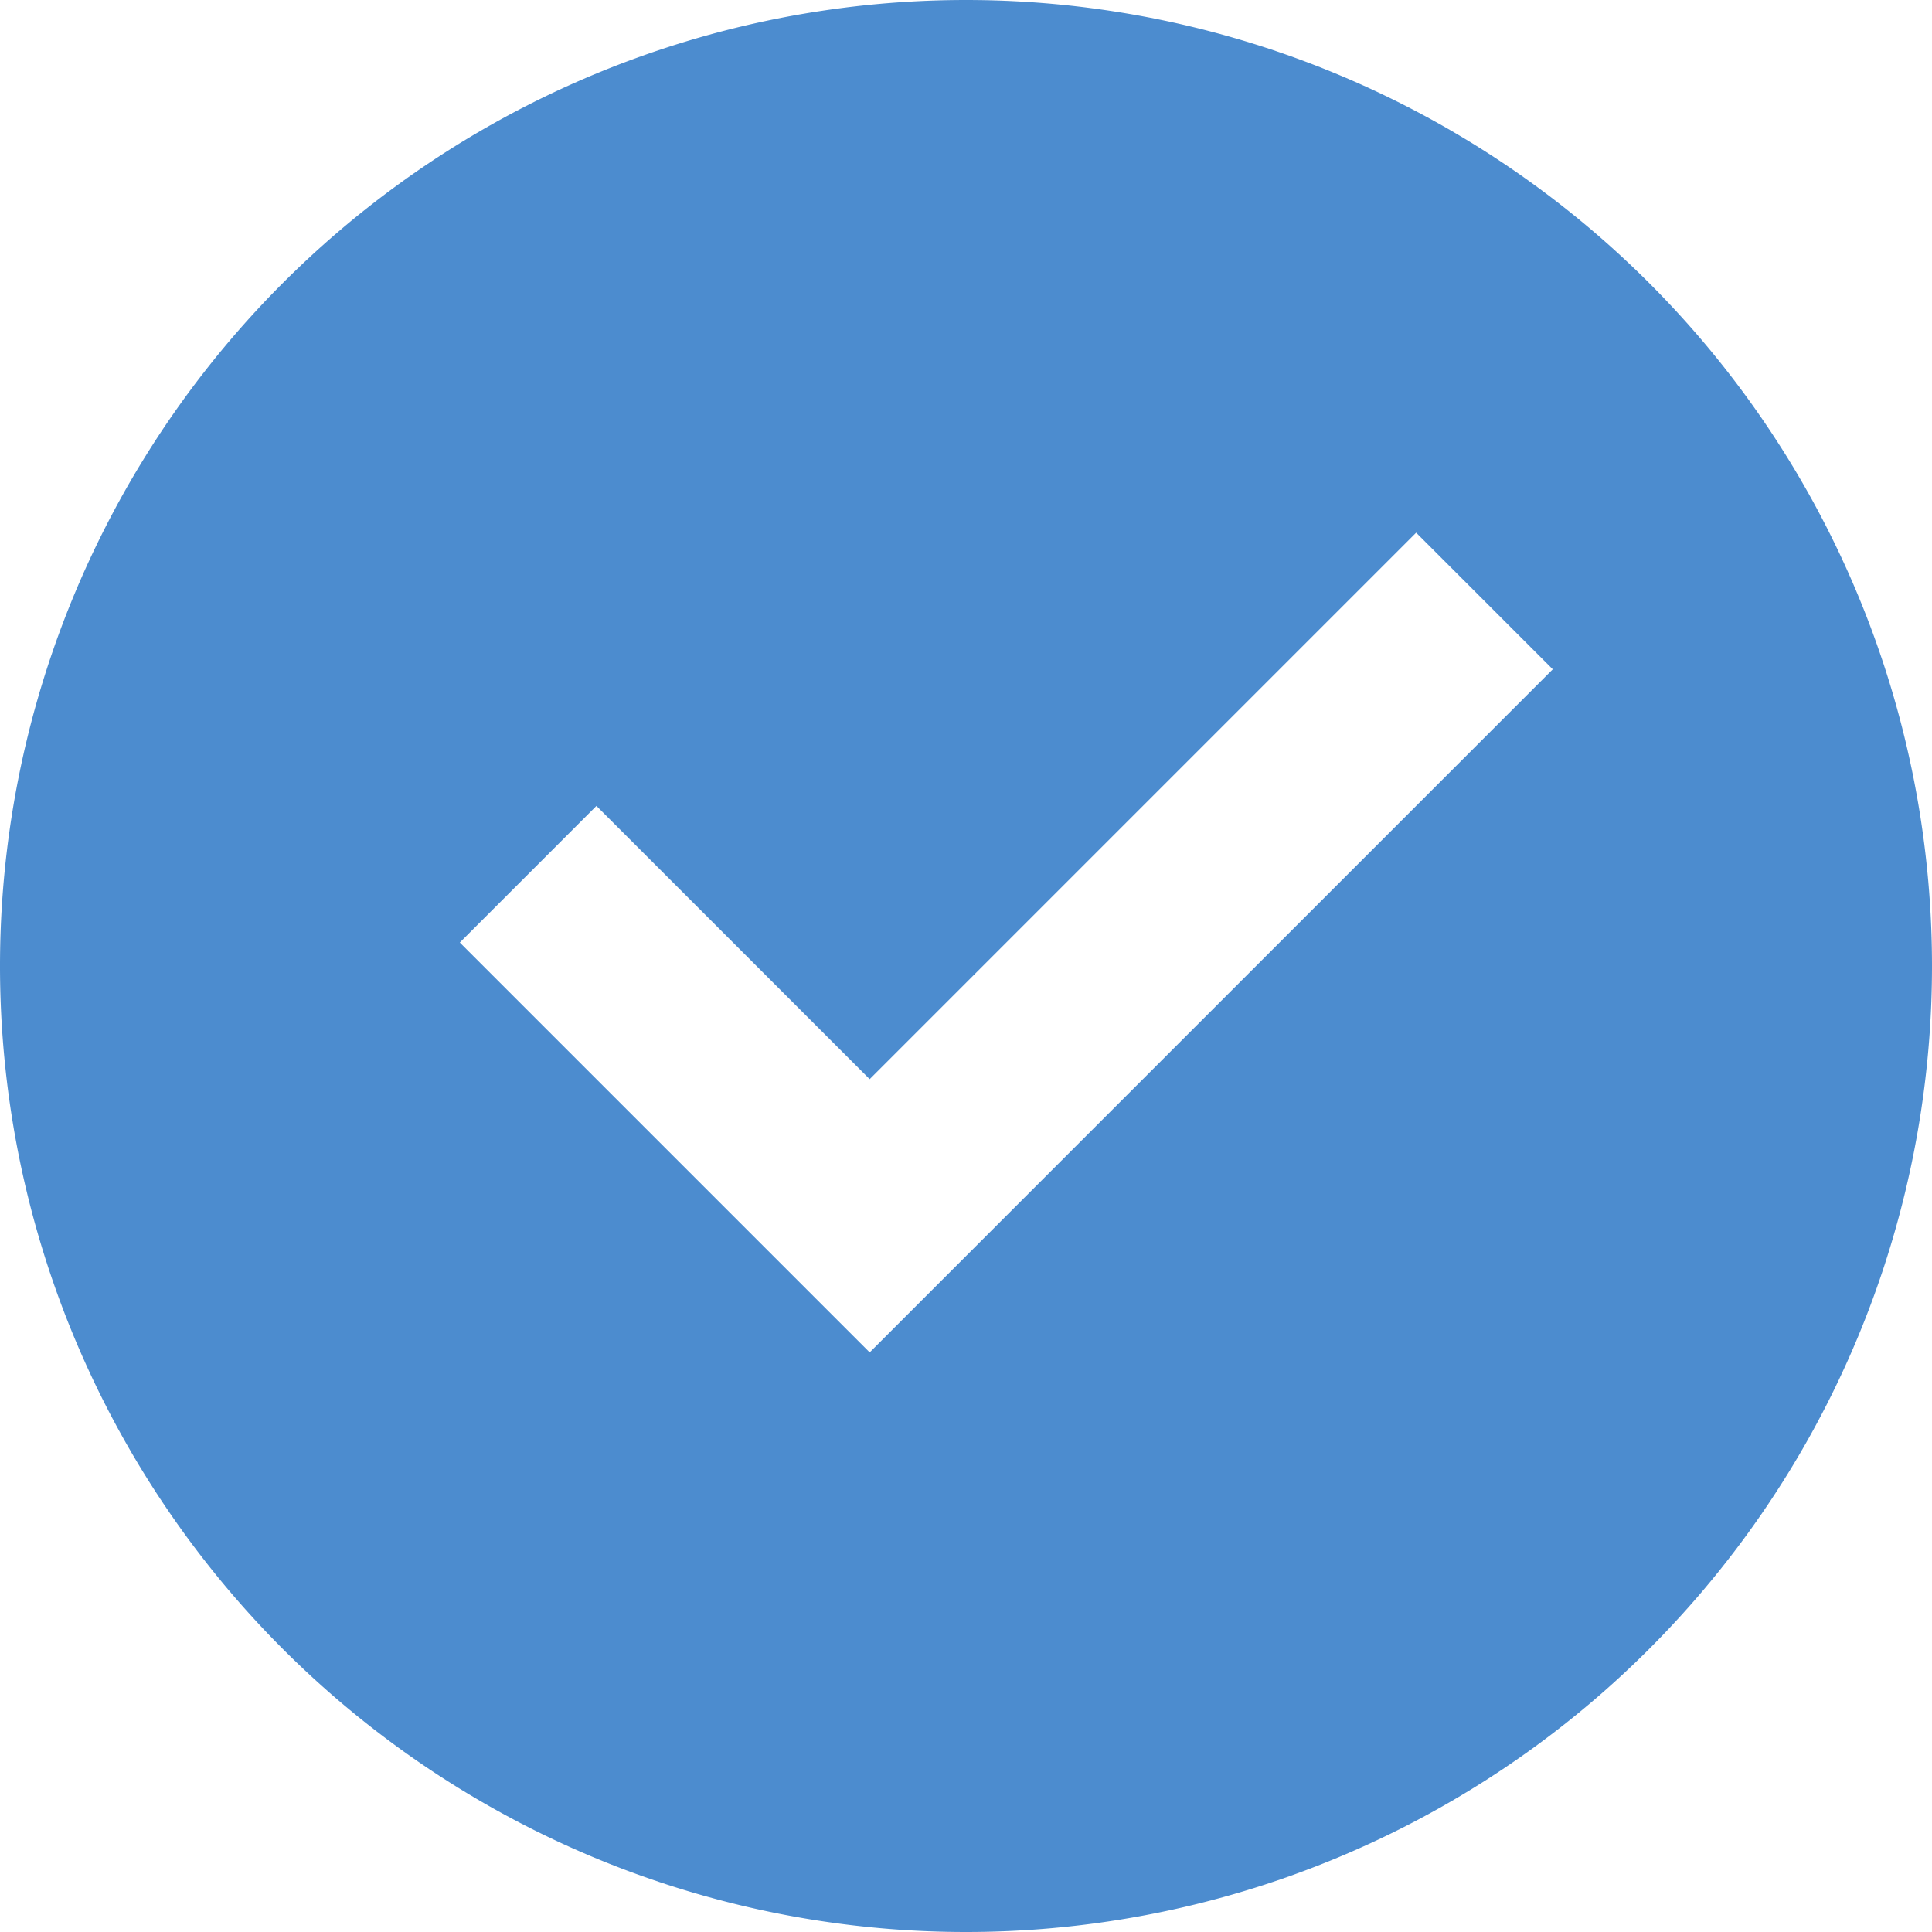 <svg width="14" height="14" fill="none" xmlns="http://www.w3.org/2000/svg"><path d="M7 14A7 7 0 1 1 7 0a7 7 0 0 1 0 14Zm-.698-4.2 4.95-4.95-.99-.99-3.96 3.96-1.98-1.98-.99.99 2.97 2.97Z" fill="#4C8CCF"/></svg>